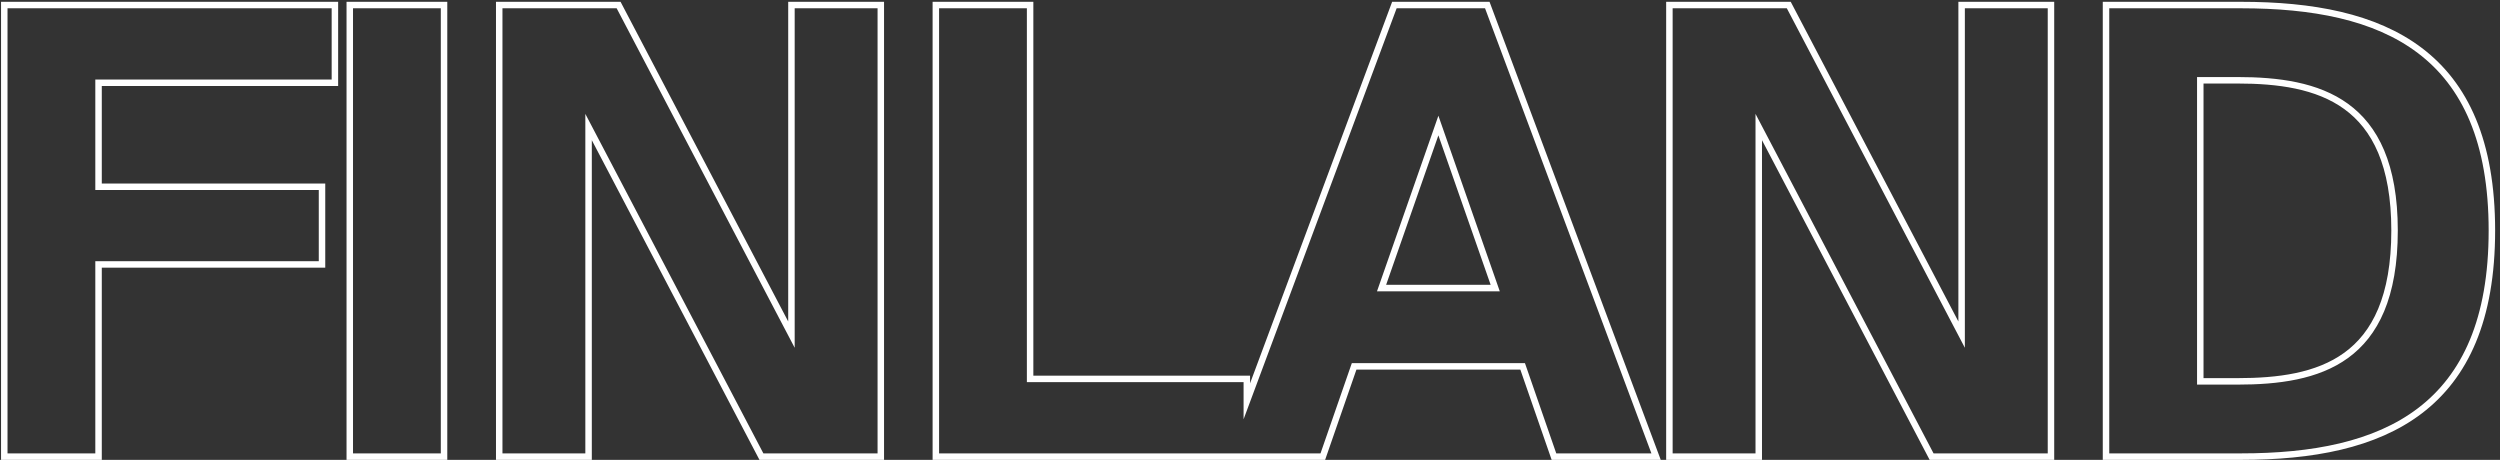 <svg width="386" height="71" viewBox="0 0 386 71" fill="none" xmlns="http://www.w3.org/2000/svg">
<rect x="0" y="0" width="386" height="71" fill="#333333" stroke="none"/>
<path fill-rule="evenodd" clip-rule="evenodd" d="M0.161 71.001V0.279H52.209V13.275H15.716V28.337H50.219V41.332H15.716V71.001H0.161ZM14.716 70.001H1.161V1.279H51.209V12.275H14.716V29.337H49.219V40.332H14.716V70.001ZM69.06 0.279V71.001H53.505V0.279H69.06ZM54.505 1.279H68.06V70.001H54.505V1.279ZM136.496 71.001H117.26L91.376 21.643V71.001H76.58V0.279H95.816L121.699 49.637V0.279H136.496V71.001ZM122.699 53.697L95.211 1.279H77.58V70.001H90.376V17.583L117.865 70.001H135.496V1.279H122.699V53.697ZM159.549 0.279V58.005H193.009V59.184L214.946 0.279H229.984L256.419 71.001H239.574L234.74 57.067H209.433L204.599 71.001H143.994V0.279H159.549ZM203.887 70.001L208.721 56.067H235.452L240.286 70.001H254.978L229.29 1.279H215.641L192.009 64.735V59.005H158.549V1.279H144.994V70.001H203.887ZM222.087 17.867L212.608 44.977H231.565L222.087 17.867ZM222.087 20.897L214.017 43.977H230.156L222.087 20.897ZM317.17 71.001H297.935L272.051 21.643V71.001H257.255V0.279H276.49L302.374 49.637V0.279H317.17V71.001ZM303.374 53.697L275.885 1.279H258.255V70.001H271.051V17.583L298.54 70.001H316.17V1.279H303.374V53.697ZM324.669 0.279H346.048C357.019 0.279 366.839 2.036 373.927 7.401C381.074 12.812 385.248 21.734 385.248 35.593C385.248 49.451 381.075 58.396 373.929 63.83C366.841 69.219 357.021 71.001 346.048 71.001H324.669V0.279ZM361.954 54.464C366.232 51.359 369.219 45.772 369.219 35.593C369.219 25.512 366.234 19.946 361.954 16.84C357.604 13.683 351.696 12.896 345.48 12.896H340.224V58.384H345.48C351.7 58.384 357.605 57.619 361.954 54.464ZM325.669 70.001V1.279H346.048C367.85 1.279 384.248 8.294 384.248 35.593C384.248 62.891 367.85 70.001 346.048 70.001H325.669ZM345.48 59.384C357.992 59.384 370.219 56.351 370.219 35.593C370.219 15.024 357.992 11.896 345.48 11.896H339.224V59.384H345.48Z" fill="white"/>
</svg>
